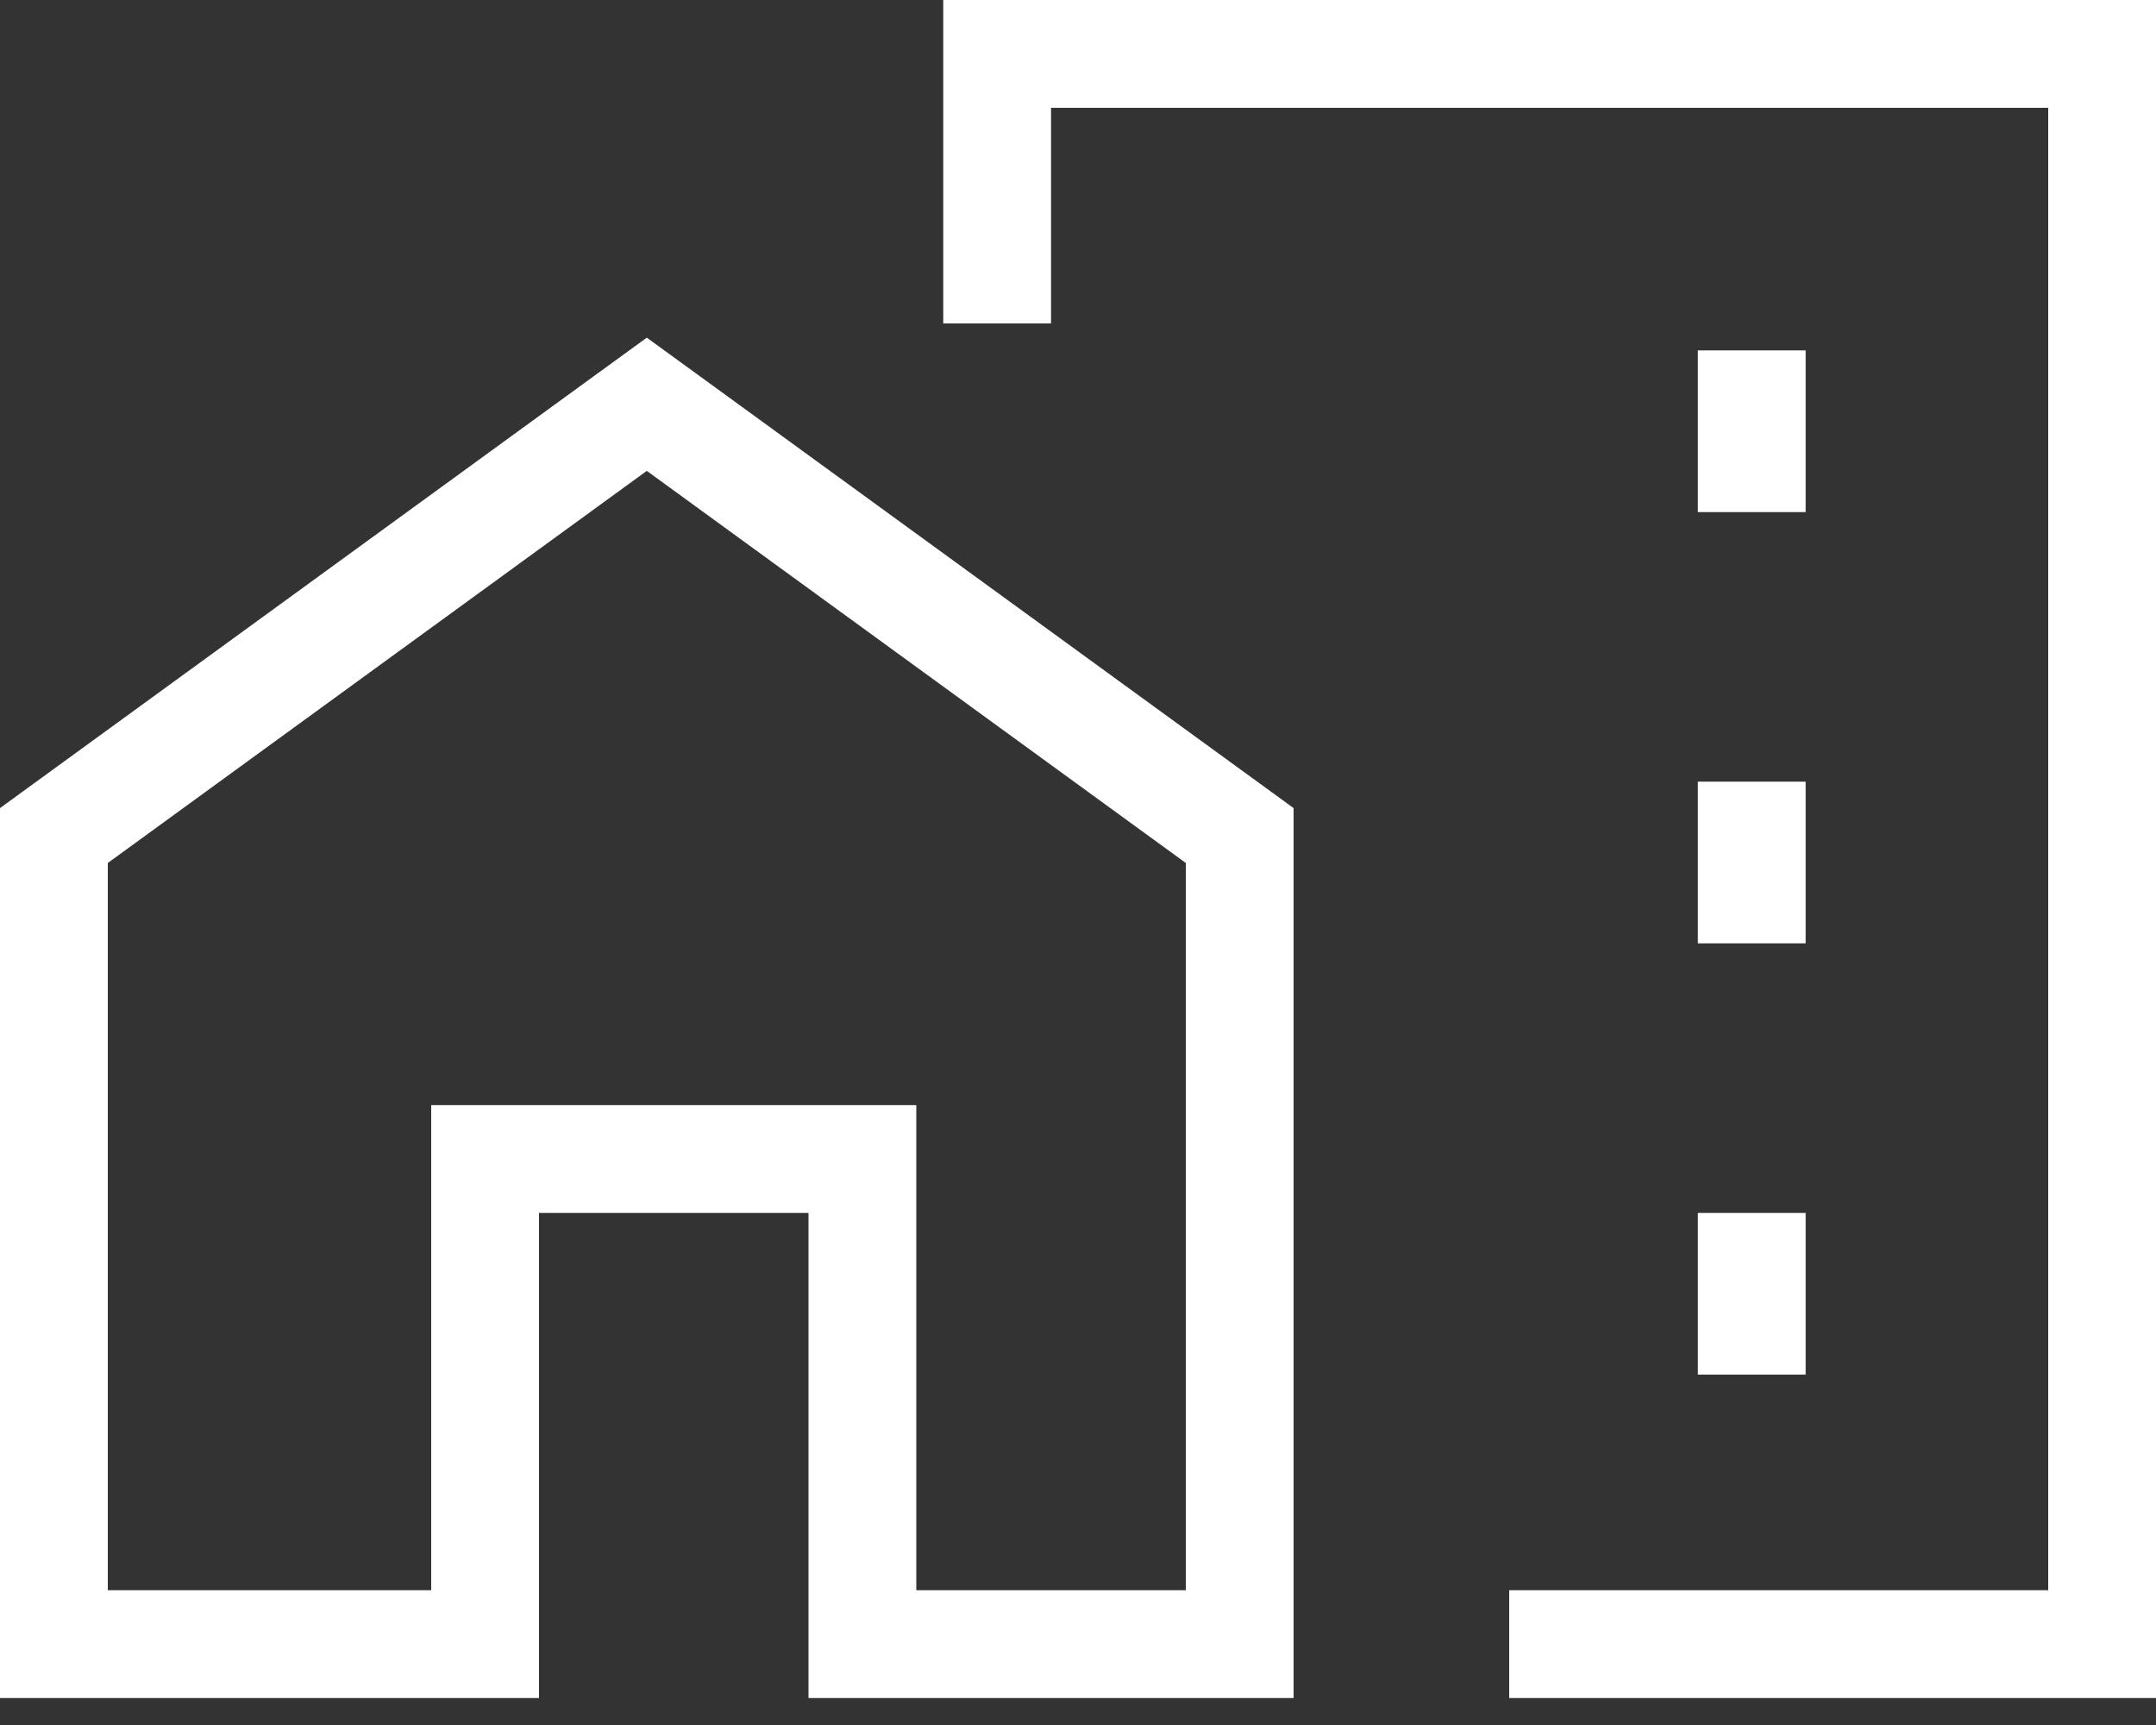<svg width="40" height="32" viewBox="0 0 40 32" fill="none" xmlns="http://www.w3.org/2000/svg">
<rect x="0" y="0" width="40" height="32" fill="#333333" stroke="none"/>
<path d="M12.588 6.691L23.588 14.691L24 14.991V31.5H15V22.5H10V31.5H0V14.991L0.412 14.691L11.412 6.691L12 6.264L12.588 6.691ZM40 31.5H28V29.5H38V2H19.5V6H17.5V0H40V31.5ZM2 16.009V29.5H8V20.5H17V29.5H22V16.009L12 8.735L2 16.009ZM33.5 25.5H31.5V22.5H33.5V25.5ZM33.5 17.5H31.5V14.5H33.5V17.5ZM33.5 9.5H31.5V6.5H33.5V9.5Z" fill="white"/>
</svg>
